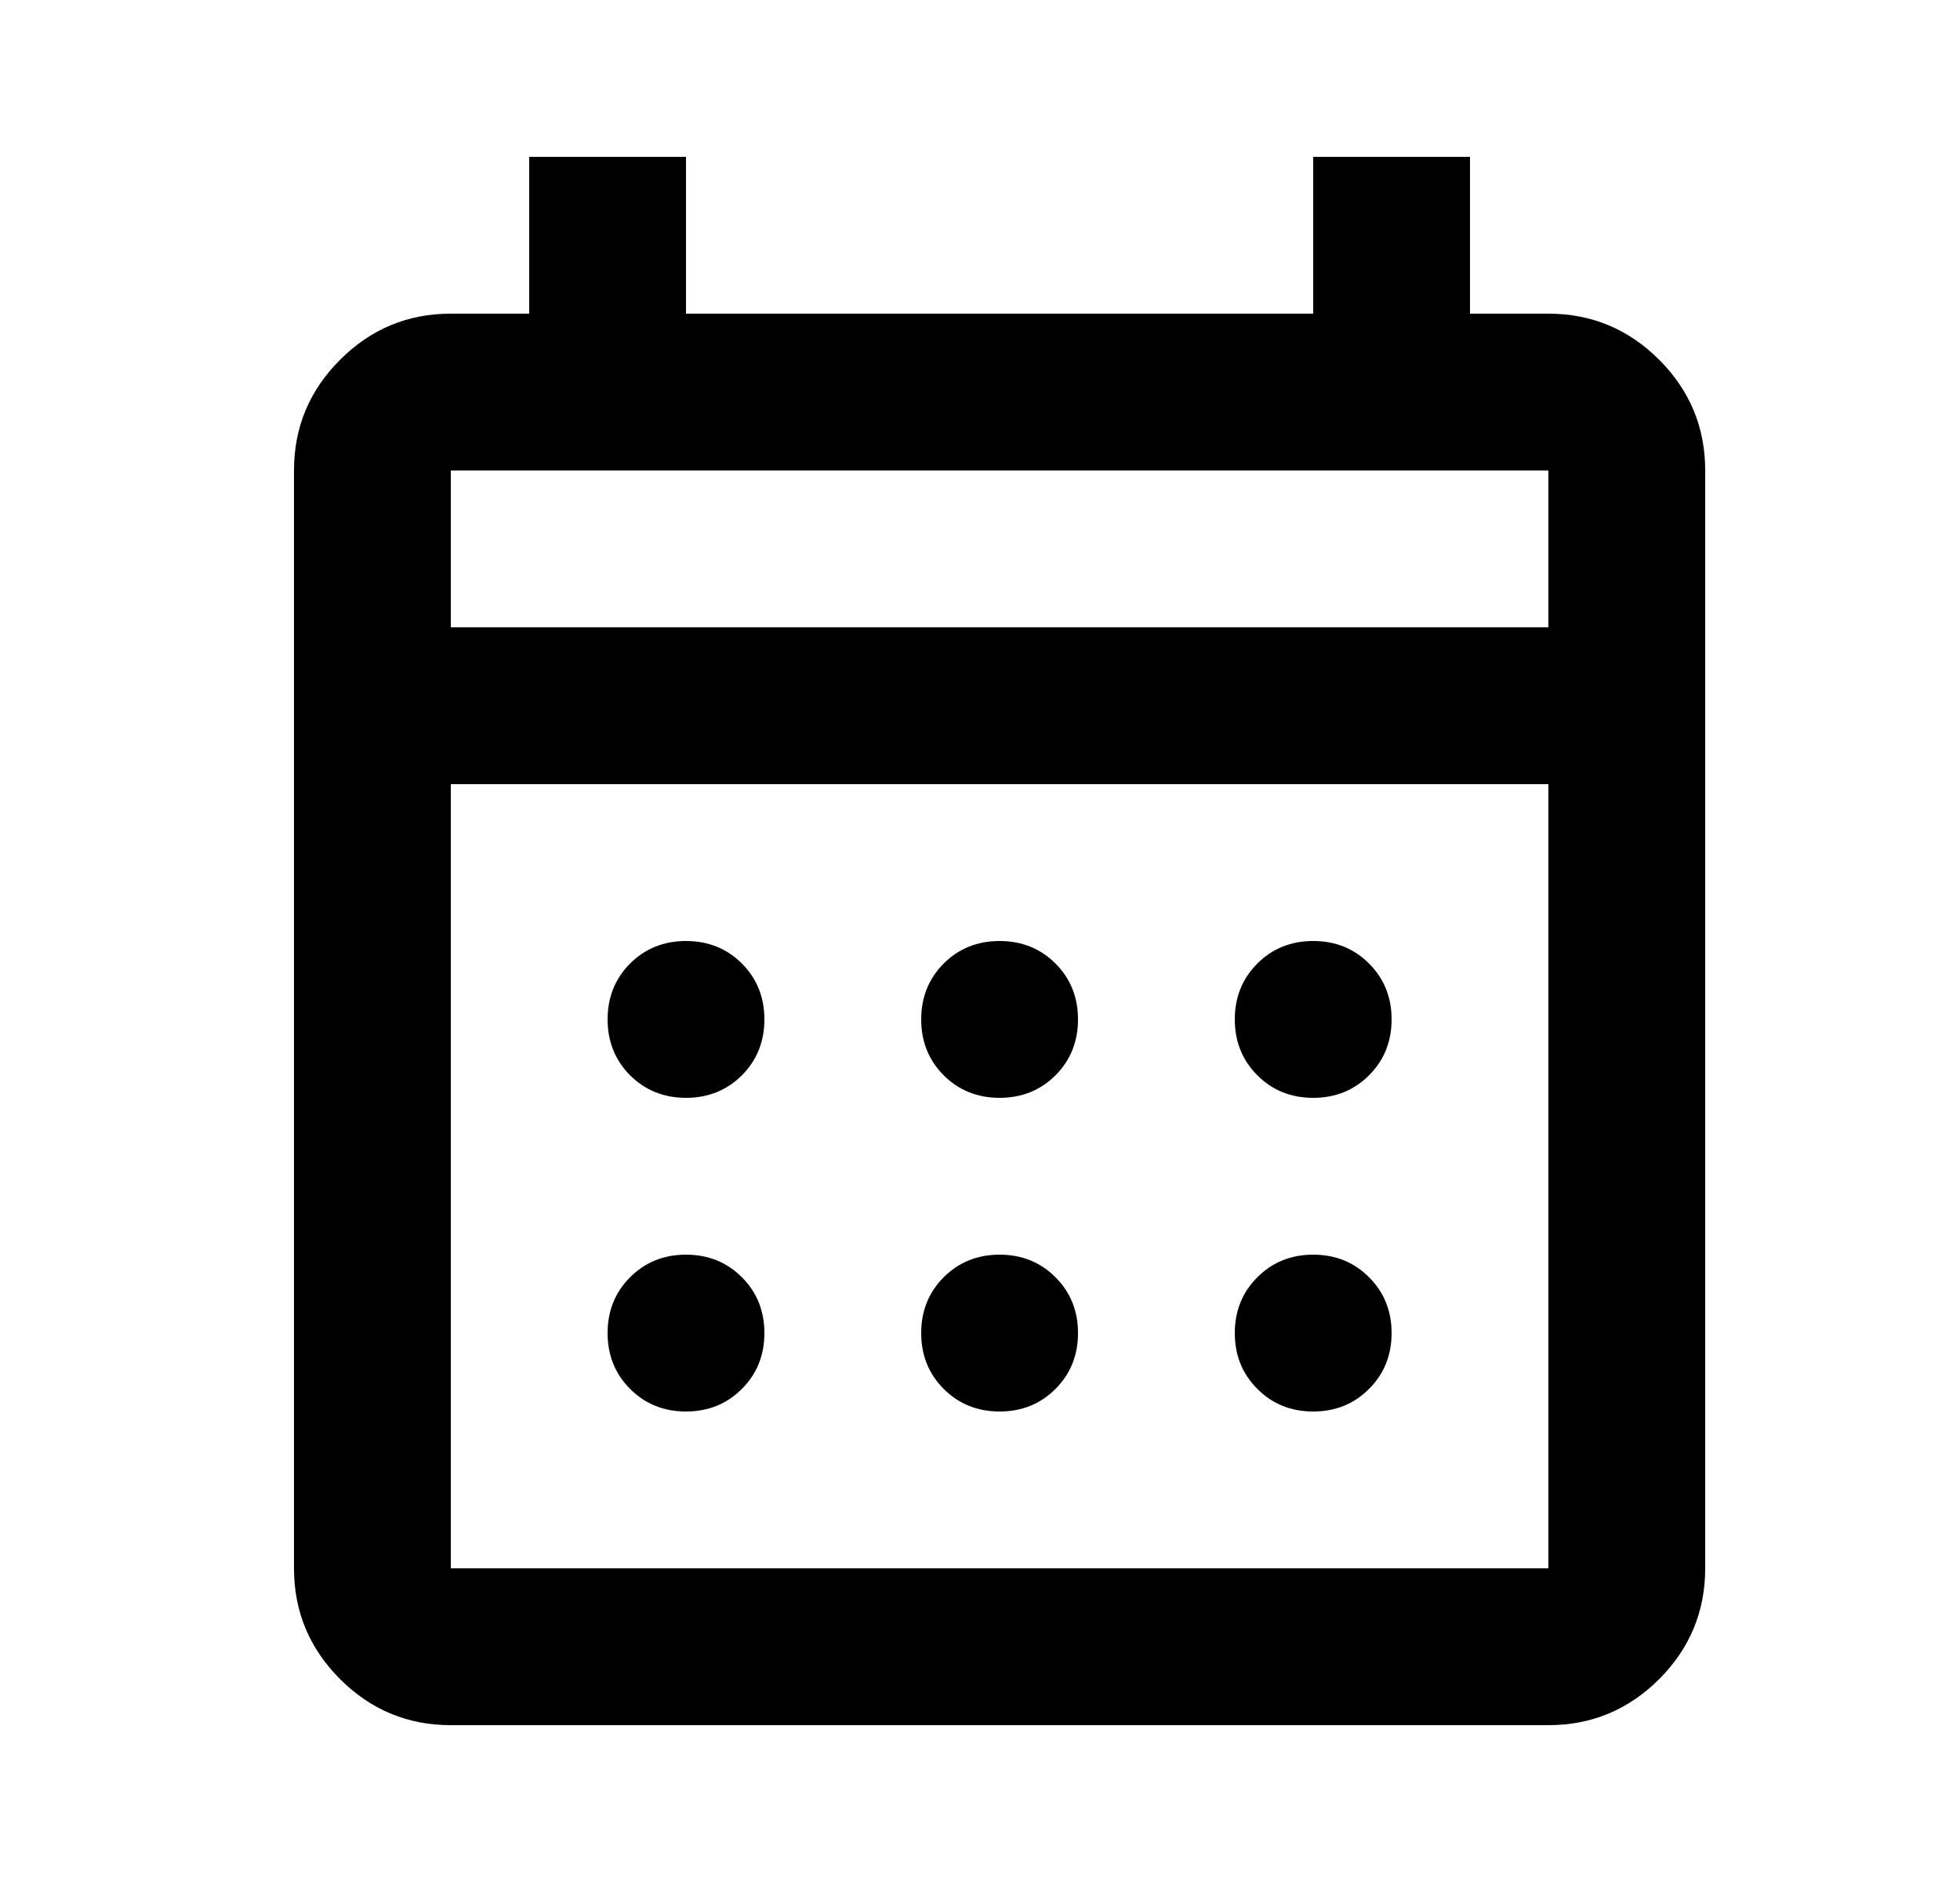 <svg width="25" height="24" viewBox="0 0 25 24" fill="none" xmlns="http://www.w3.org/2000/svg">
<g id="calendar_month">
<mask id="mask0_3436_2643" style="mask-type:alpha" maskUnits="userSpaceOnUse" x="0" y="0" width="25" height="24">
<rect id="Bounding box" x="0.75" width="24" height="24" fill="#D9D9D9"/>
</mask>
<g mask="url(#mask0_3436_2643)">
<path id="calendar_month_2" d="M5.75 22C5.2 22 4.729 21.804 4.338 21.413C3.946 21.021 3.75 20.55 3.75 20V6C3.75 5.45 3.946 4.979 4.338 4.588C4.729 4.196 5.2 4 5.75 4H6.75V2H8.75V4H16.75V2H18.75V4H19.75C20.3 4 20.771 4.196 21.163 4.588C21.554 4.979 21.75 5.45 21.75 6V20C21.75 20.55 21.554 21.021 21.163 21.413C20.771 21.804 20.3 22 19.75 22H5.75ZM5.75 20H19.75V10H5.75V20ZM5.75 8H19.75V6H5.75V8ZM12.75 14C12.467 14 12.229 13.904 12.037 13.713C11.846 13.521 11.75 13.283 11.75 13C11.75 12.717 11.846 12.479 12.037 12.287C12.229 12.096 12.467 12 12.75 12C13.033 12 13.271 12.096 13.463 12.287C13.654 12.479 13.75 12.717 13.75 13C13.75 13.283 13.654 13.521 13.463 13.713C13.271 13.904 13.033 14 12.75 14ZM8.75 14C8.467 14 8.229 13.904 8.037 13.713C7.846 13.521 7.75 13.283 7.75 13C7.75 12.717 7.846 12.479 8.037 12.287C8.229 12.096 8.467 12 8.75 12C9.033 12 9.271 12.096 9.463 12.287C9.654 12.479 9.75 12.717 9.75 13C9.75 13.283 9.654 13.521 9.463 13.713C9.271 13.904 9.033 14 8.75 14ZM16.75 14C16.467 14 16.229 13.904 16.038 13.713C15.846 13.521 15.75 13.283 15.75 13C15.75 12.717 15.846 12.479 16.038 12.287C16.229 12.096 16.467 12 16.75 12C17.033 12 17.271 12.096 17.462 12.287C17.654 12.479 17.75 12.717 17.75 13C17.75 13.283 17.654 13.521 17.462 13.713C17.271 13.904 17.033 14 16.75 14ZM12.75 18C12.467 18 12.229 17.904 12.037 17.712C11.846 17.521 11.75 17.283 11.75 17C11.75 16.717 11.846 16.479 12.037 16.288C12.229 16.096 12.467 16 12.75 16C13.033 16 13.271 16.096 13.463 16.288C13.654 16.479 13.75 16.717 13.75 17C13.75 17.283 13.654 17.521 13.463 17.712C13.271 17.904 13.033 18 12.75 18ZM8.75 18C8.467 18 8.229 17.904 8.037 17.712C7.846 17.521 7.75 17.283 7.75 17C7.75 16.717 7.846 16.479 8.037 16.288C8.229 16.096 8.467 16 8.75 16C9.033 16 9.271 16.096 9.463 16.288C9.654 16.479 9.75 16.717 9.75 17C9.75 17.283 9.654 17.521 9.463 17.712C9.271 17.904 9.033 18 8.75 18ZM16.75 18C16.467 18 16.229 17.904 16.038 17.712C15.846 17.521 15.75 17.283 15.75 17C15.75 16.717 15.846 16.479 16.038 16.288C16.229 16.096 16.467 16 16.75 16C17.033 16 17.271 16.096 17.462 16.288C17.654 16.479 17.75 16.717 17.75 17C17.75 17.283 17.654 17.521 17.462 17.712C17.271 17.904 17.033 18 16.75 18Z" fill="black"/>
</g>
</g>
</svg>
